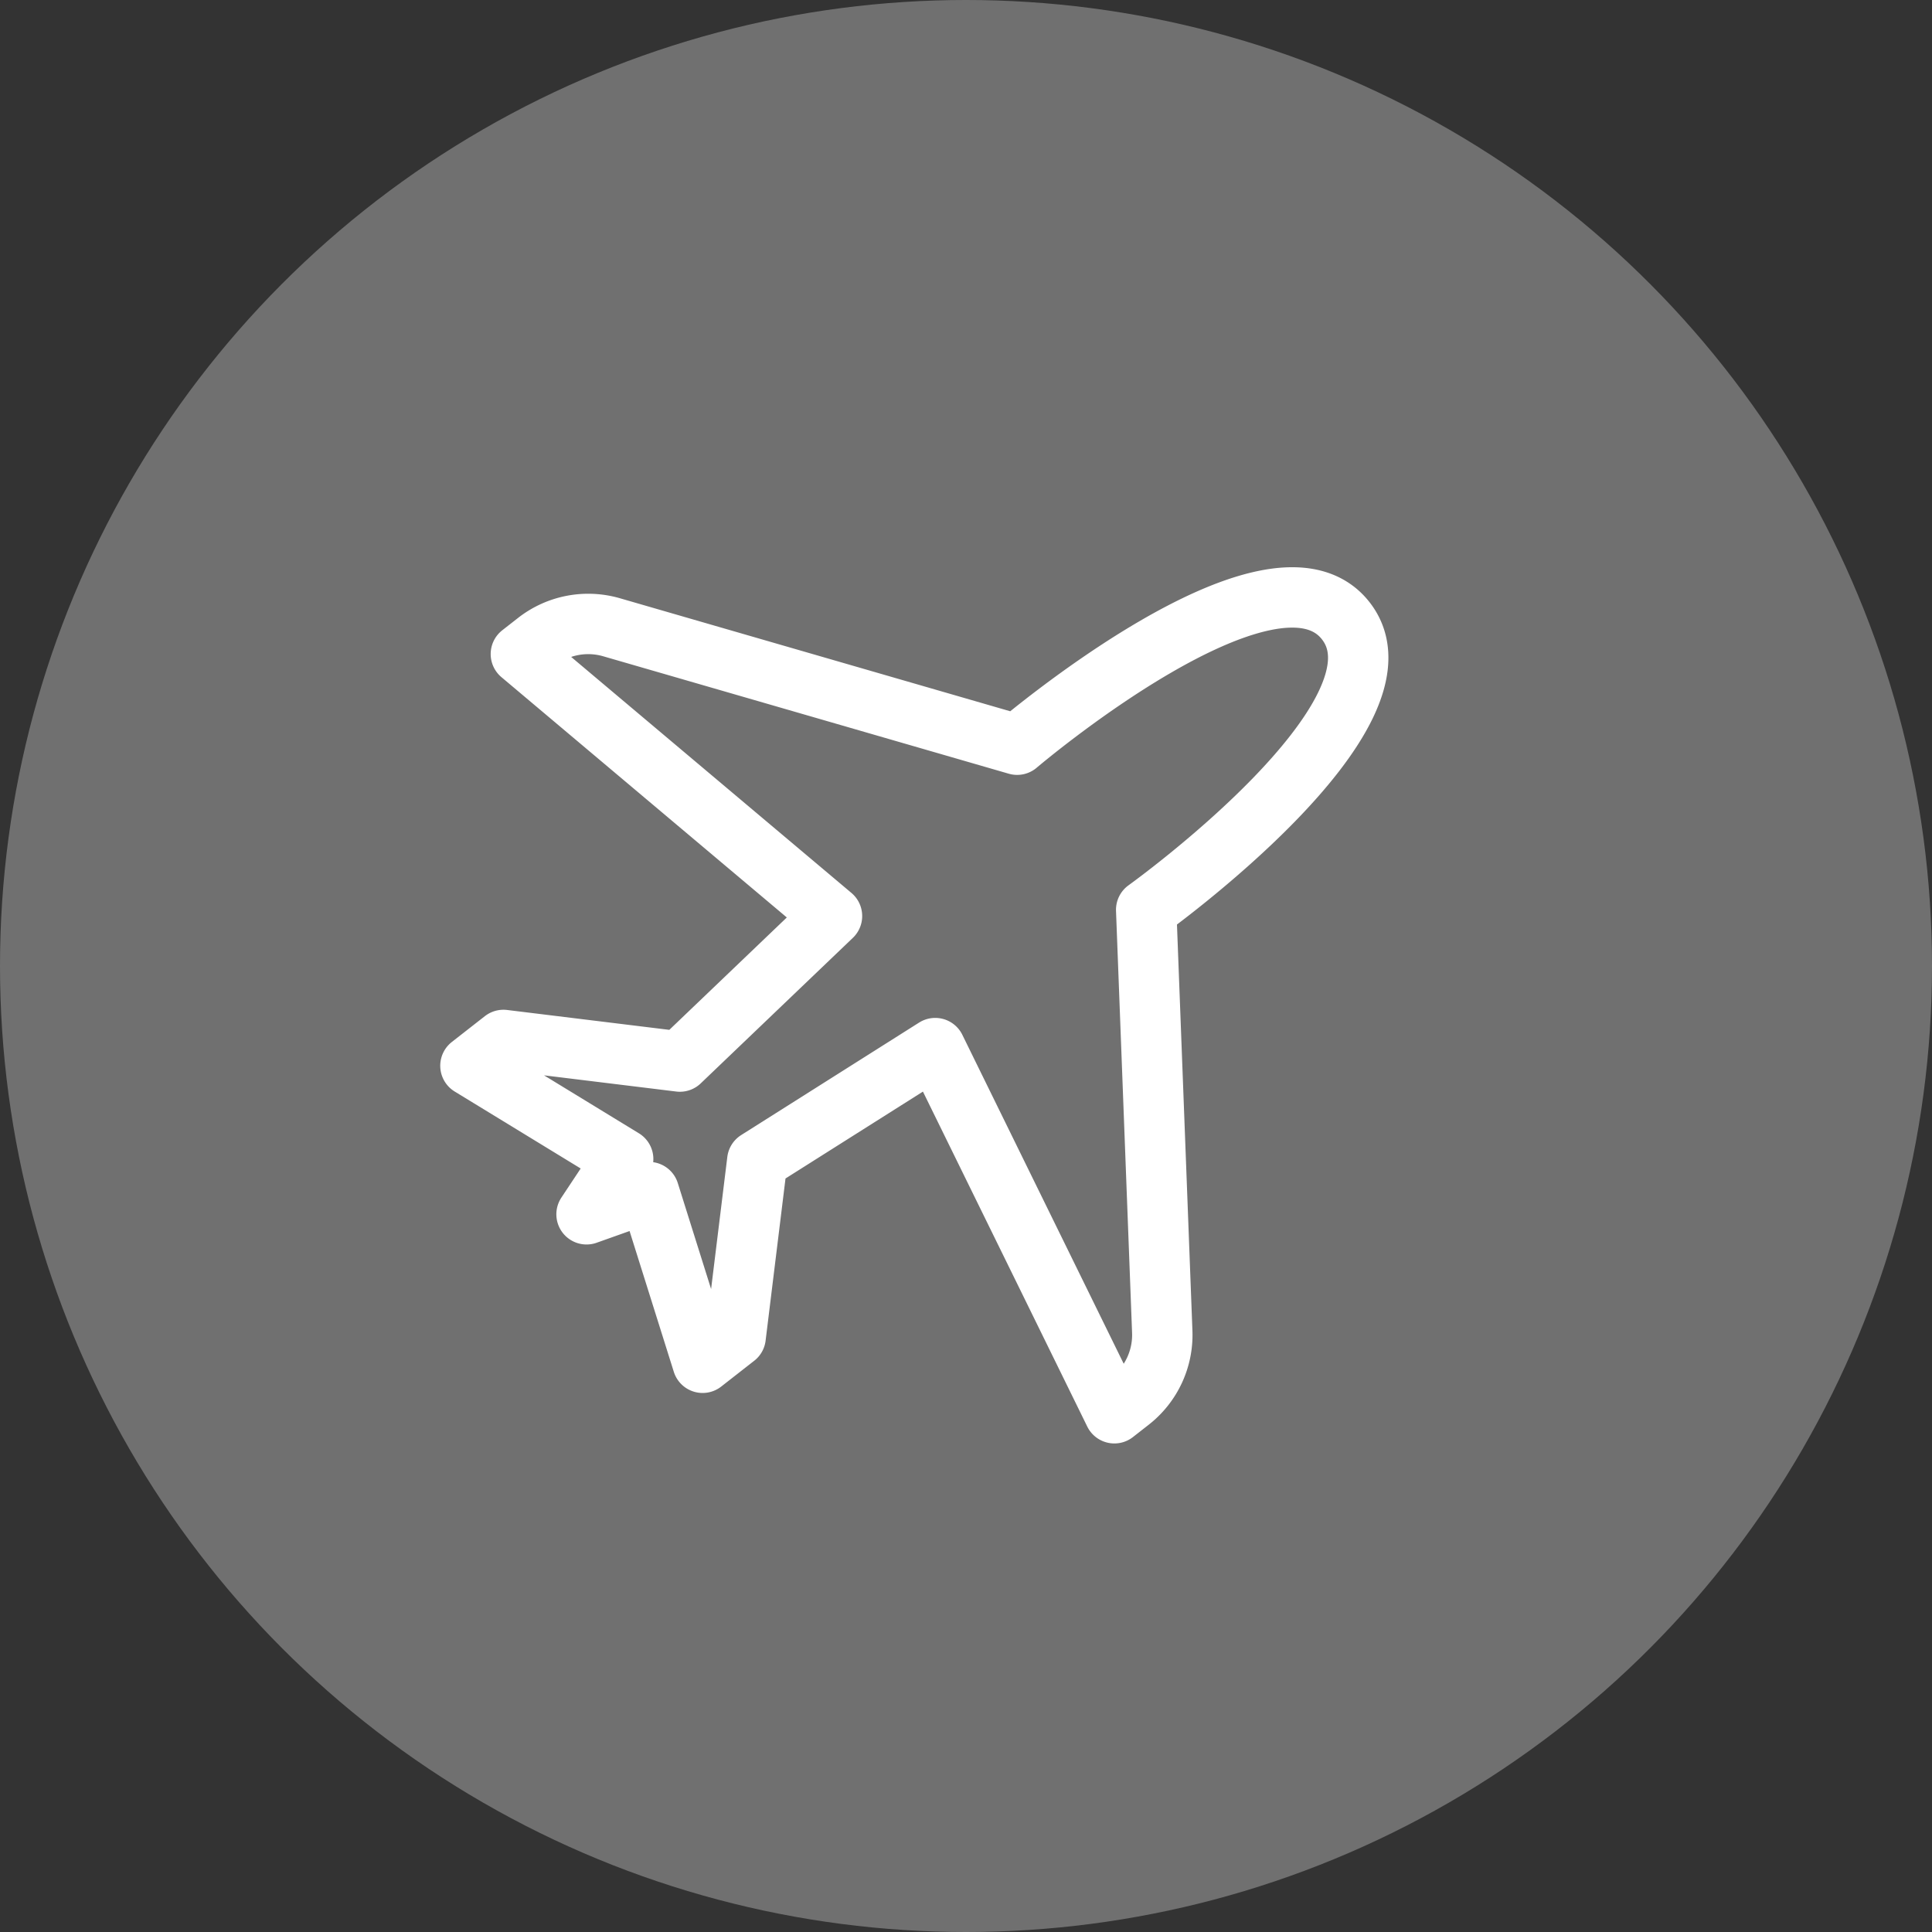 <svg xmlns="http://www.w3.org/2000/svg" width="32" height="32" viewBox="0 0 32 32">
  <rect x="0" y="0" width="32" height="32" fill="#333333" stroke="none"/>
  <g id="Group_5348" data-name="Group 5348" transform="translate(4791 -16354)">
    <circle id="Ellipse_39" data-name="Ellipse 39" cx="16" cy="16" r="16" transform="translate(-4791 16354)" fill="#fff" opacity="0.3"/>
    <g id="Group_253" data-name="Group 253" transform="matrix(0.788, -0.616, 0.616, 0.788, -4786.2, 16367.825)">
      <path id="Stroke_249" data-name="Stroke 249" d="M0,7.979l1.041.347L0,11.1H.694L2.775,9.02l3.469.347L4.857,15.958h.331a1.387,1.387,0,0,0,1.125-.575l4.094-5.669s5.551.231,5.551-1.735-5.551-1.735-5.551-1.735L6.313.575A1.387,1.387,0,0,0,5.188,0H4.857L6.244,6.591l-3.469.347L.694,4.857H0L1.041,7.632,0,7.979Z" transform="translate(0 0)" fill="none" stroke="#fff" stroke-linecap="round" stroke-linejoin="round" stroke-width="1"/>
    </g>
  </g>
</svg>
